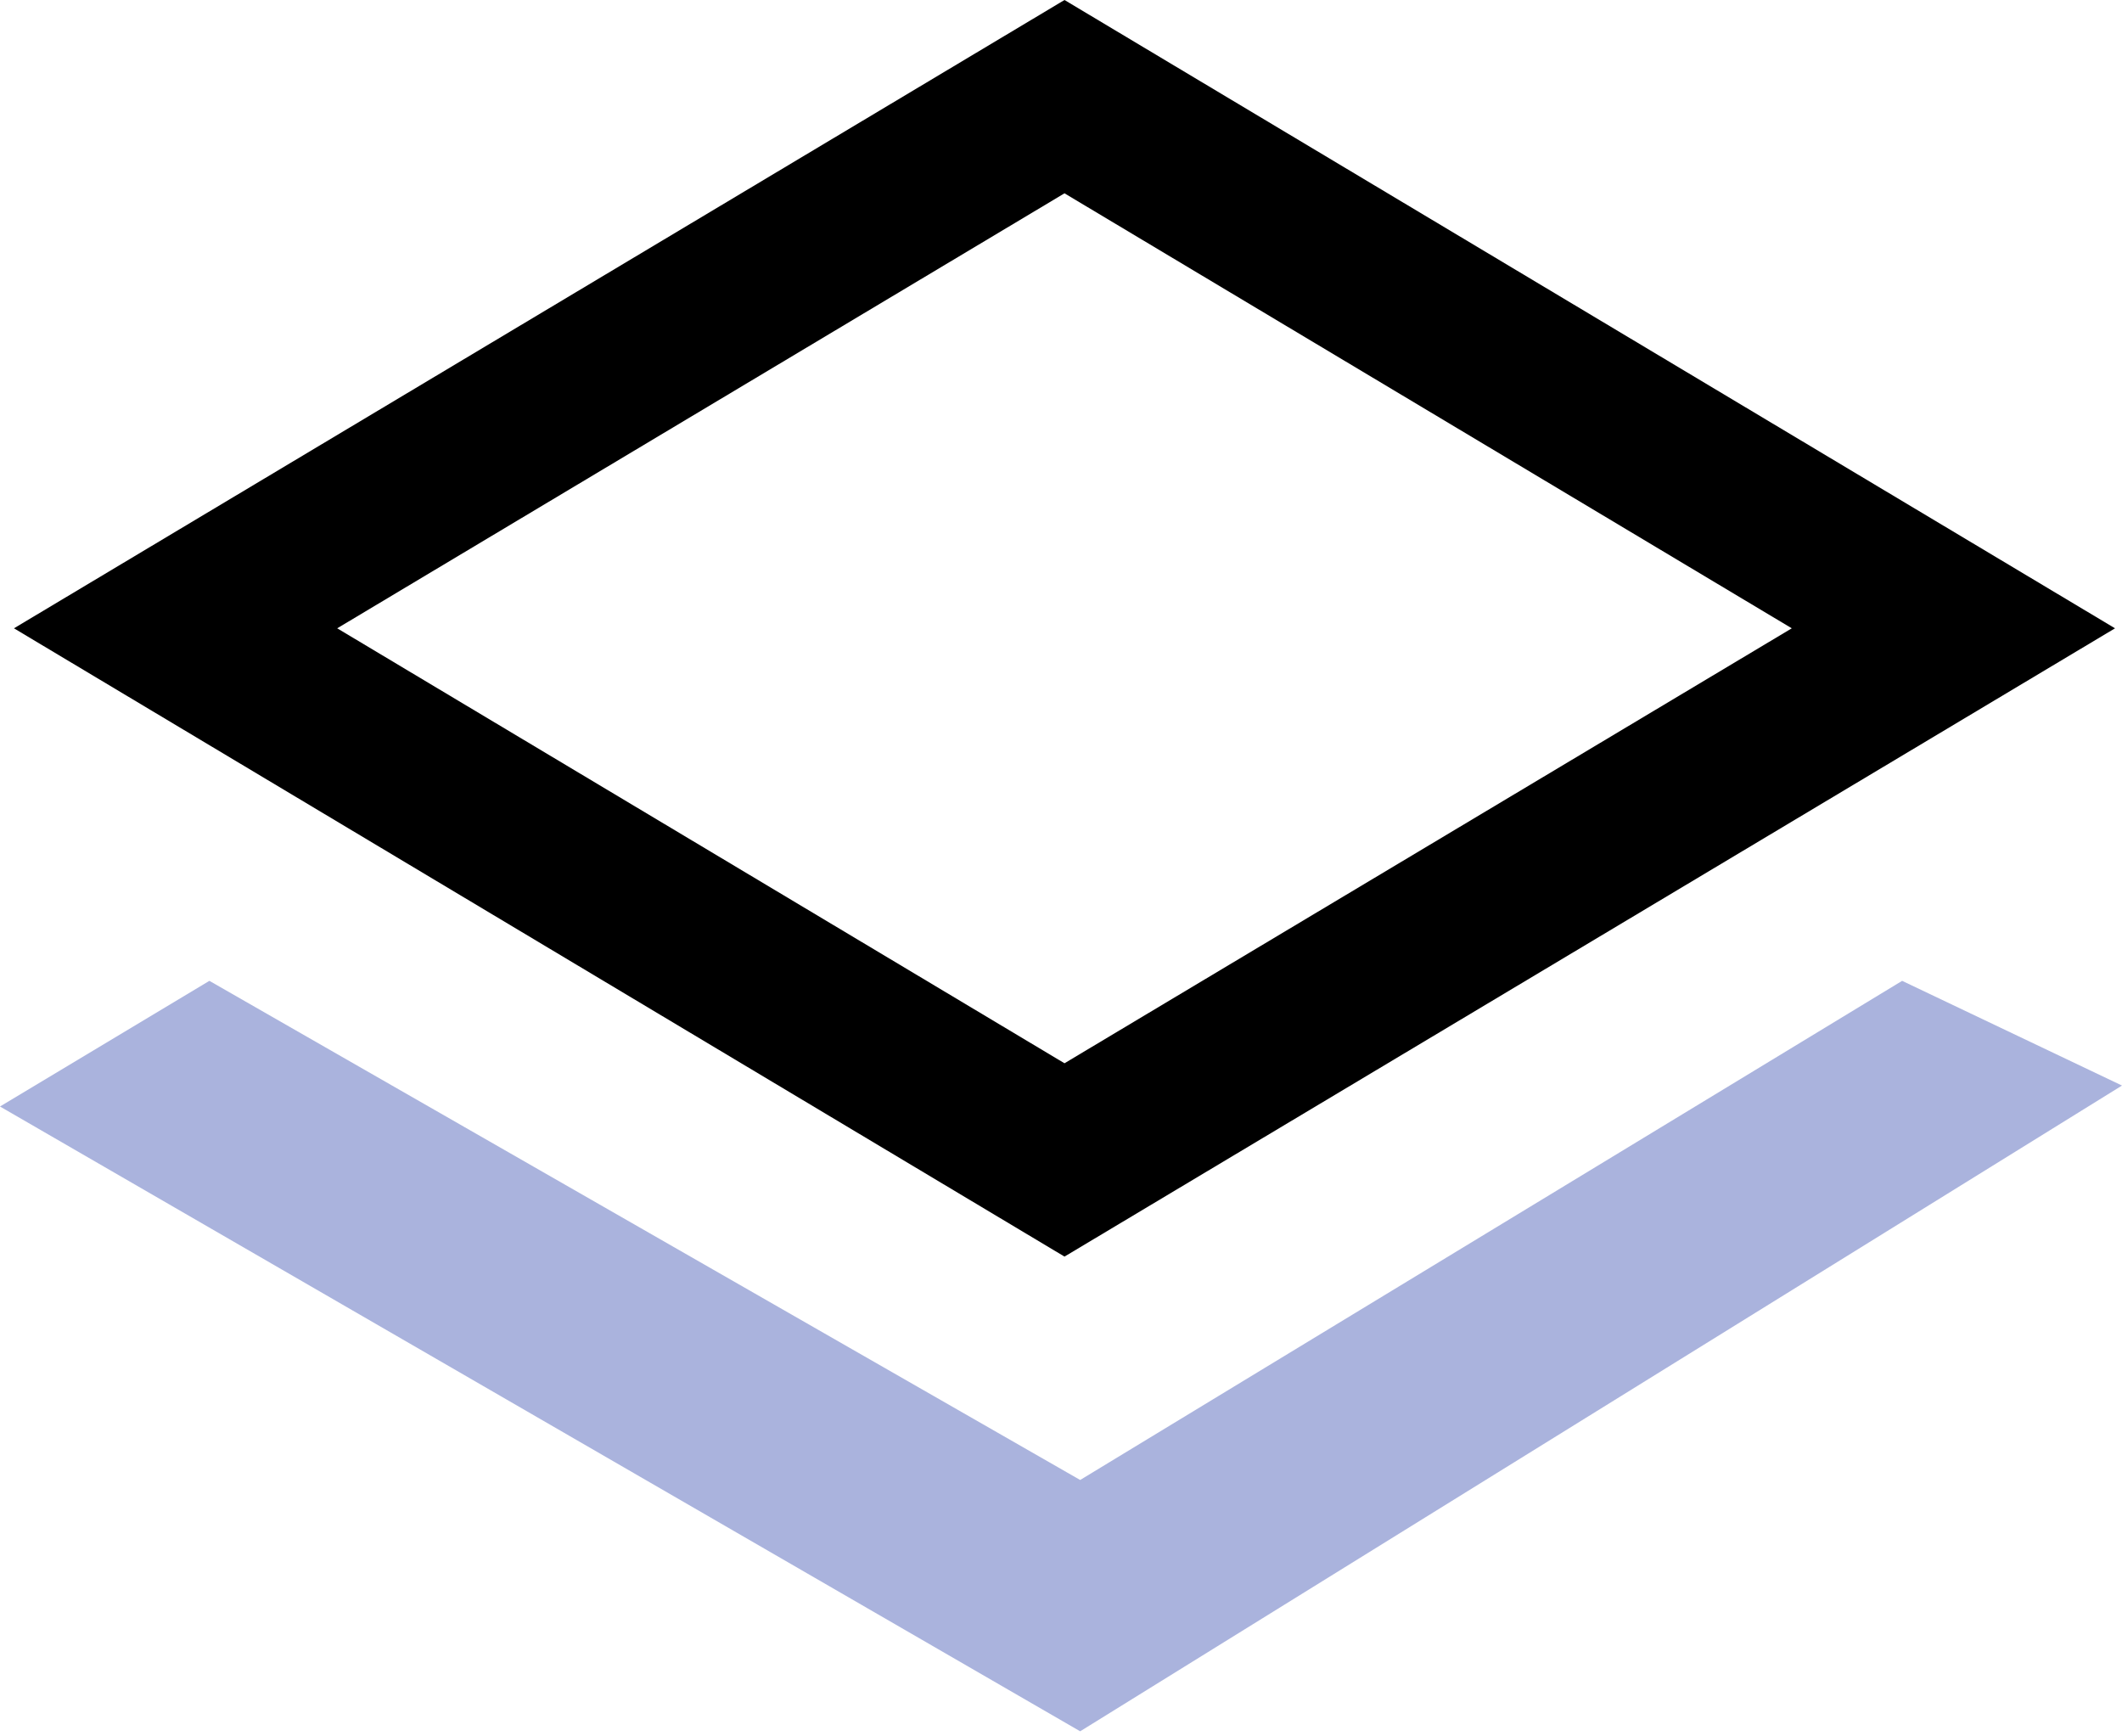 <svg width="88" height="72" viewBox="0 0 88 72" fill="none" xmlns="http://www.w3.org/2000/svg">
<path fill-rule="evenodd" clip-rule="evenodd" d="M44.145 8.016L13.984 26.053L44.145 44.089L74.306 26.053L44.145 8.016ZM0.579 26.053L44.145 52.105L87.711 26.053L44.145 0L0.579 26.053Z" fill="black"/>
<path fill-rule="evenodd" clip-rule="evenodd" d="M0 45.882L8.684 40.671L44.795 61.368L78.882 40.671L88 45.013L44.795 71.789L0 45.882Z" fill="#AAB3DD"/>
</svg>
